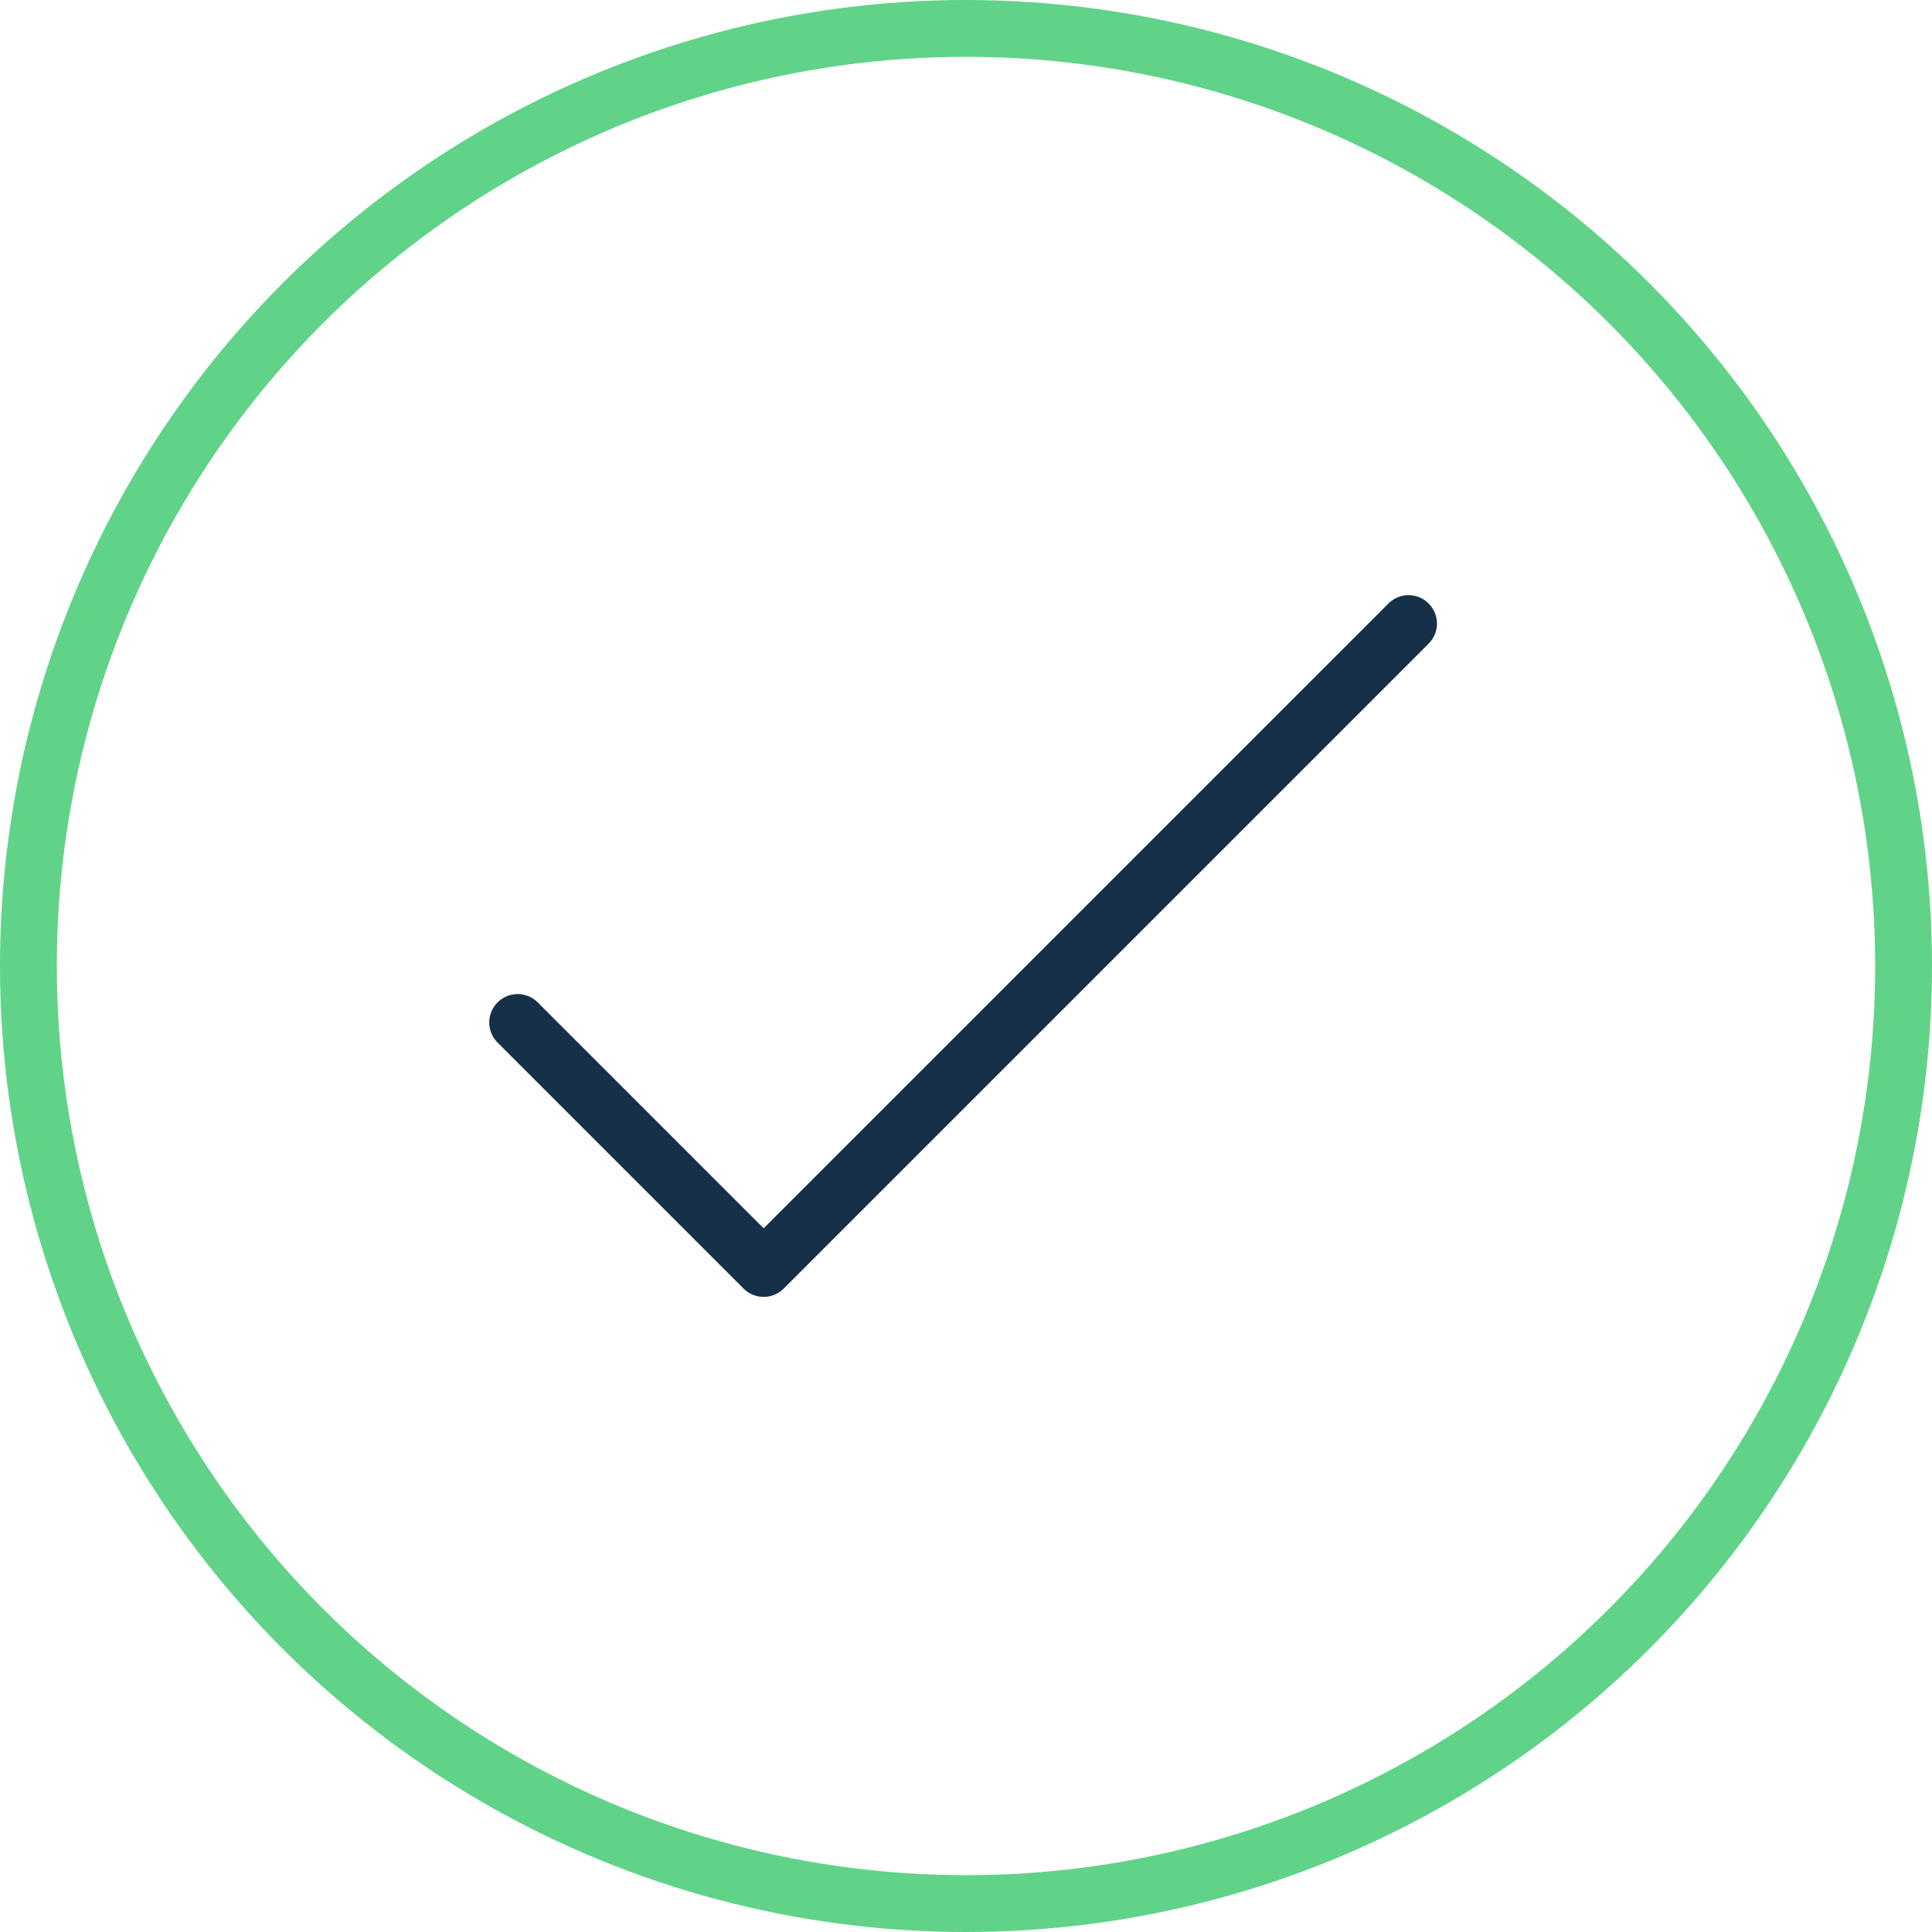 <svg xmlns="http://www.w3.org/2000/svg" width="34" height="34" viewBox="0 0 34 34">
  <g id="Group_23" data-name="Group 23" transform="translate(-761 -4524)">
    <g id="Ellipse_13" data-name="Ellipse 13" transform="translate(761 4524)" fill="none" stroke="#60d388" stroke-width="1">
      <circle cx="17" cy="17" r="17" stroke="none"/>
      <circle cx="17" cy="17" r="16.5" fill="none"/>
    </g>
    <path id="Path_15" data-name="Path 15" d="M878.011,4697.029l4.329,4.329,11.349-11.349" transform="translate(-107.901 -155.035)" fill="none" stroke="#173049" stroke-linecap="round" stroke-linejoin="round" stroke-width="1"/>
  </g>
</svg>

